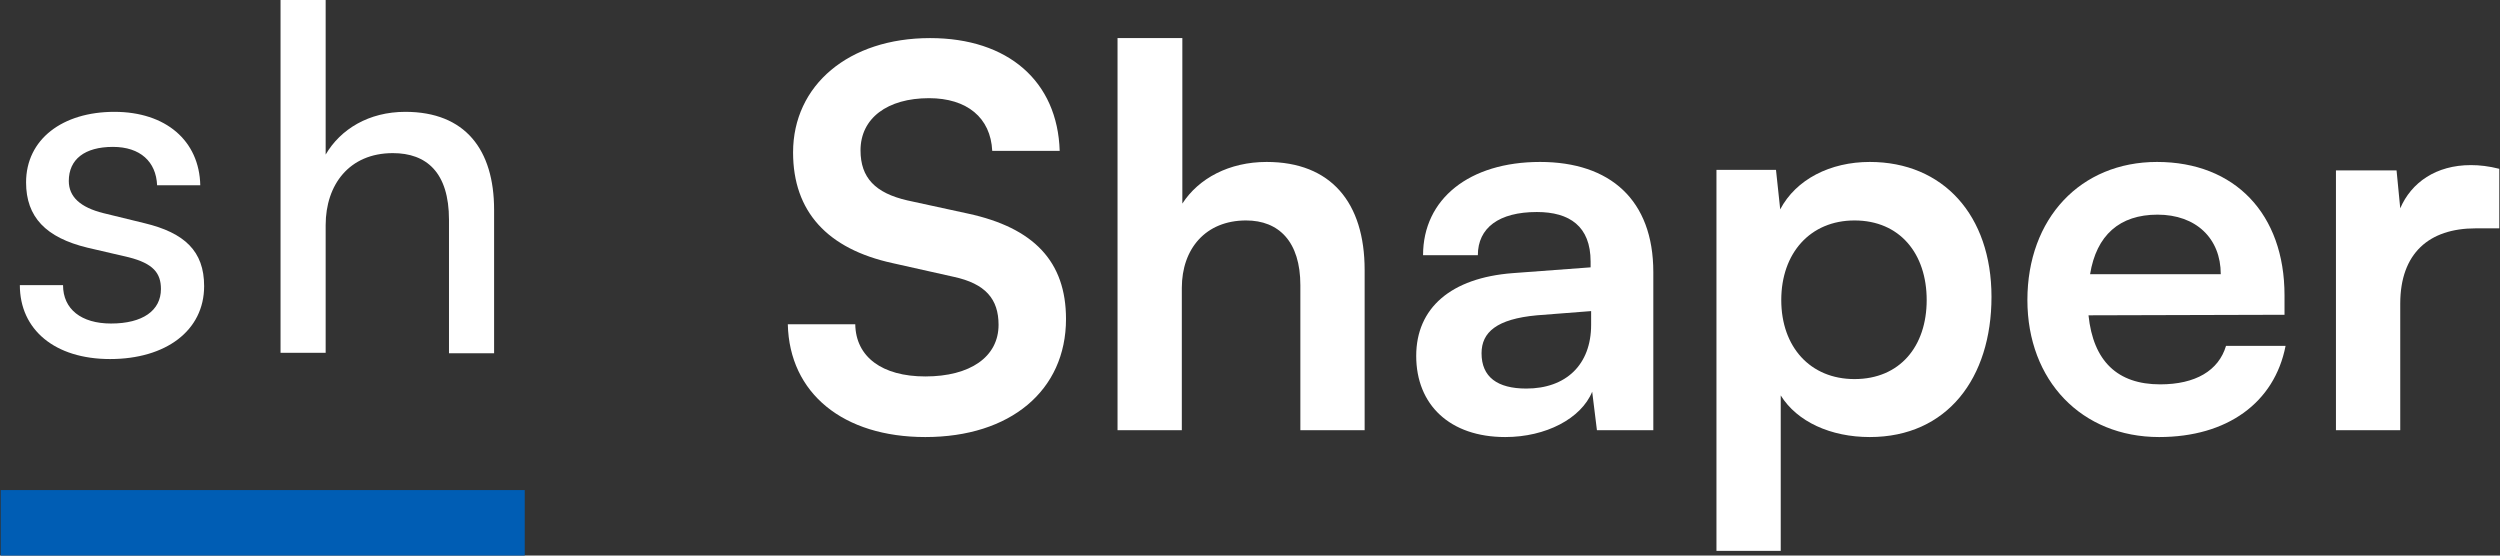 <svg width="144" height="32" viewBox="0 0 144 32" fill="none" xmlns="http://www.w3.org/2000/svg">
<rect x="0" y="0" width="144" height="32" fill="#333333" stroke="none"/>
<path d="M45.681 8.782C45.681 4.896 48.898 2.194 53.572 2.194C58.064 2.194 60.916 4.684 61.038 8.691H57.153C57.062 6.778 55.697 5.655 53.511 5.655C51.114 5.655 49.566 6.809 49.566 8.66C49.566 10.239 50.416 11.119 52.267 11.544L55.757 12.303C59.551 13.123 61.402 15.066 61.402 18.374C61.402 22.503 58.185 25.174 53.299 25.174C48.565 25.174 45.469 22.655 45.378 18.678H49.263C49.293 20.56 50.81 21.683 53.299 21.683C55.879 21.683 57.517 20.56 57.517 18.708C57.517 17.221 56.759 16.34 54.938 15.946L51.417 15.157C47.654 14.337 45.681 12.182 45.681 8.782Z" fill="white"/>
<path d="M68.073 24.78H64.37V2.194H68.103V11.726C69.044 10.269 70.804 9.328 72.959 9.328C76.661 9.328 78.603 11.666 78.603 15.551V24.78H74.901V16.431C74.901 13.912 73.657 12.698 71.775 12.698C69.438 12.698 68.073 14.337 68.073 16.583V24.78Z" fill="white"/>
<path d="M86.703 25.174C83.516 25.174 81.574 23.322 81.574 20.499C81.574 17.737 83.577 16.006 87.127 15.733L91.619 15.399V15.066C91.619 13.032 90.405 12.212 88.523 12.212C86.338 12.212 85.124 13.123 85.124 14.701H81.968C81.968 11.453 84.639 9.328 88.706 9.328C92.742 9.328 95.231 11.514 95.231 15.673V24.78H91.983L91.71 22.564C91.073 24.112 89.039 25.174 86.703 25.174ZM87.916 22.381C90.193 22.381 91.649 21.015 91.649 18.708V17.919L88.523 18.162C86.217 18.374 85.337 19.133 85.337 20.348C85.337 21.714 86.247 22.381 87.916 22.381Z" fill="white"/>
<path d="M98.868 31.731V9.783H102.297L102.54 12.06C103.45 10.33 105.423 9.328 107.699 9.328C111.918 9.328 114.71 12.394 114.71 17.099C114.71 21.774 112.16 25.174 107.699 25.174C105.453 25.174 103.511 24.294 102.57 22.776V31.731H98.868ZM102.601 17.282C102.601 19.983 104.27 21.835 106.819 21.835C109.429 21.835 110.977 19.953 110.977 17.282C110.977 14.61 109.429 12.698 106.819 12.698C104.27 12.698 102.601 14.58 102.601 17.282Z" fill="white"/>
<path d="M124.365 25.174C119.904 25.174 116.778 21.926 116.778 17.282C116.778 12.576 119.843 9.328 124.243 9.328C128.735 9.328 131.588 12.333 131.588 17.008V18.131L120.298 18.162C120.571 20.803 121.967 22.139 124.426 22.139C126.459 22.139 127.794 21.349 128.219 19.922H131.649C131.011 23.201 128.28 25.174 124.365 25.174ZM124.274 12.364C122.089 12.364 120.753 13.548 120.389 15.794H127.916C127.916 13.73 126.489 12.364 124.274 12.364Z" fill="white"/>
<path d="M143.959 9.723V13.153H142.593C139.923 13.153 138.254 14.58 138.254 17.494V24.78H134.551V9.814H138.041L138.254 11.999C138.891 10.512 140.317 9.51 142.32 9.51C142.836 9.51 143.352 9.571 143.959 9.723Z" fill="white"/>
<path d="M1.143 16.424H3.631C3.631 17.806 4.681 18.635 6.395 18.635C8.219 18.635 9.27 17.889 9.27 16.645C9.27 15.732 8.828 15.179 7.418 14.82L5.041 14.267C2.636 13.686 1.502 12.497 1.502 10.507C1.502 8.018 3.603 6.442 6.589 6.442C9.546 6.442 11.481 8.101 11.536 10.672H9.049C8.993 9.318 8.081 8.461 6.506 8.461C4.875 8.461 3.963 9.179 3.963 10.424C3.963 11.336 4.626 11.944 5.953 12.276L8.33 12.857C10.624 13.41 11.758 14.46 11.758 16.479C11.758 19.05 9.546 20.681 6.34 20.681C3.161 20.681 1.143 18.995 1.143 16.424Z" fill="white"/>
<path d="M18.758 20.322H16.159V0H18.758V8.903C19.614 7.438 21.245 6.442 23.346 6.442C26.801 6.442 28.46 8.626 28.46 12.083V20.35H25.862V12.663C25.862 9.926 24.562 8.82 22.628 8.82C20.112 8.82 18.758 10.645 18.758 12.967V20.322Z" fill="white"/>
<rect x="0.041" y="28.226" width="30.184" height="3.774" fill="#005DB4"/>
</svg>
